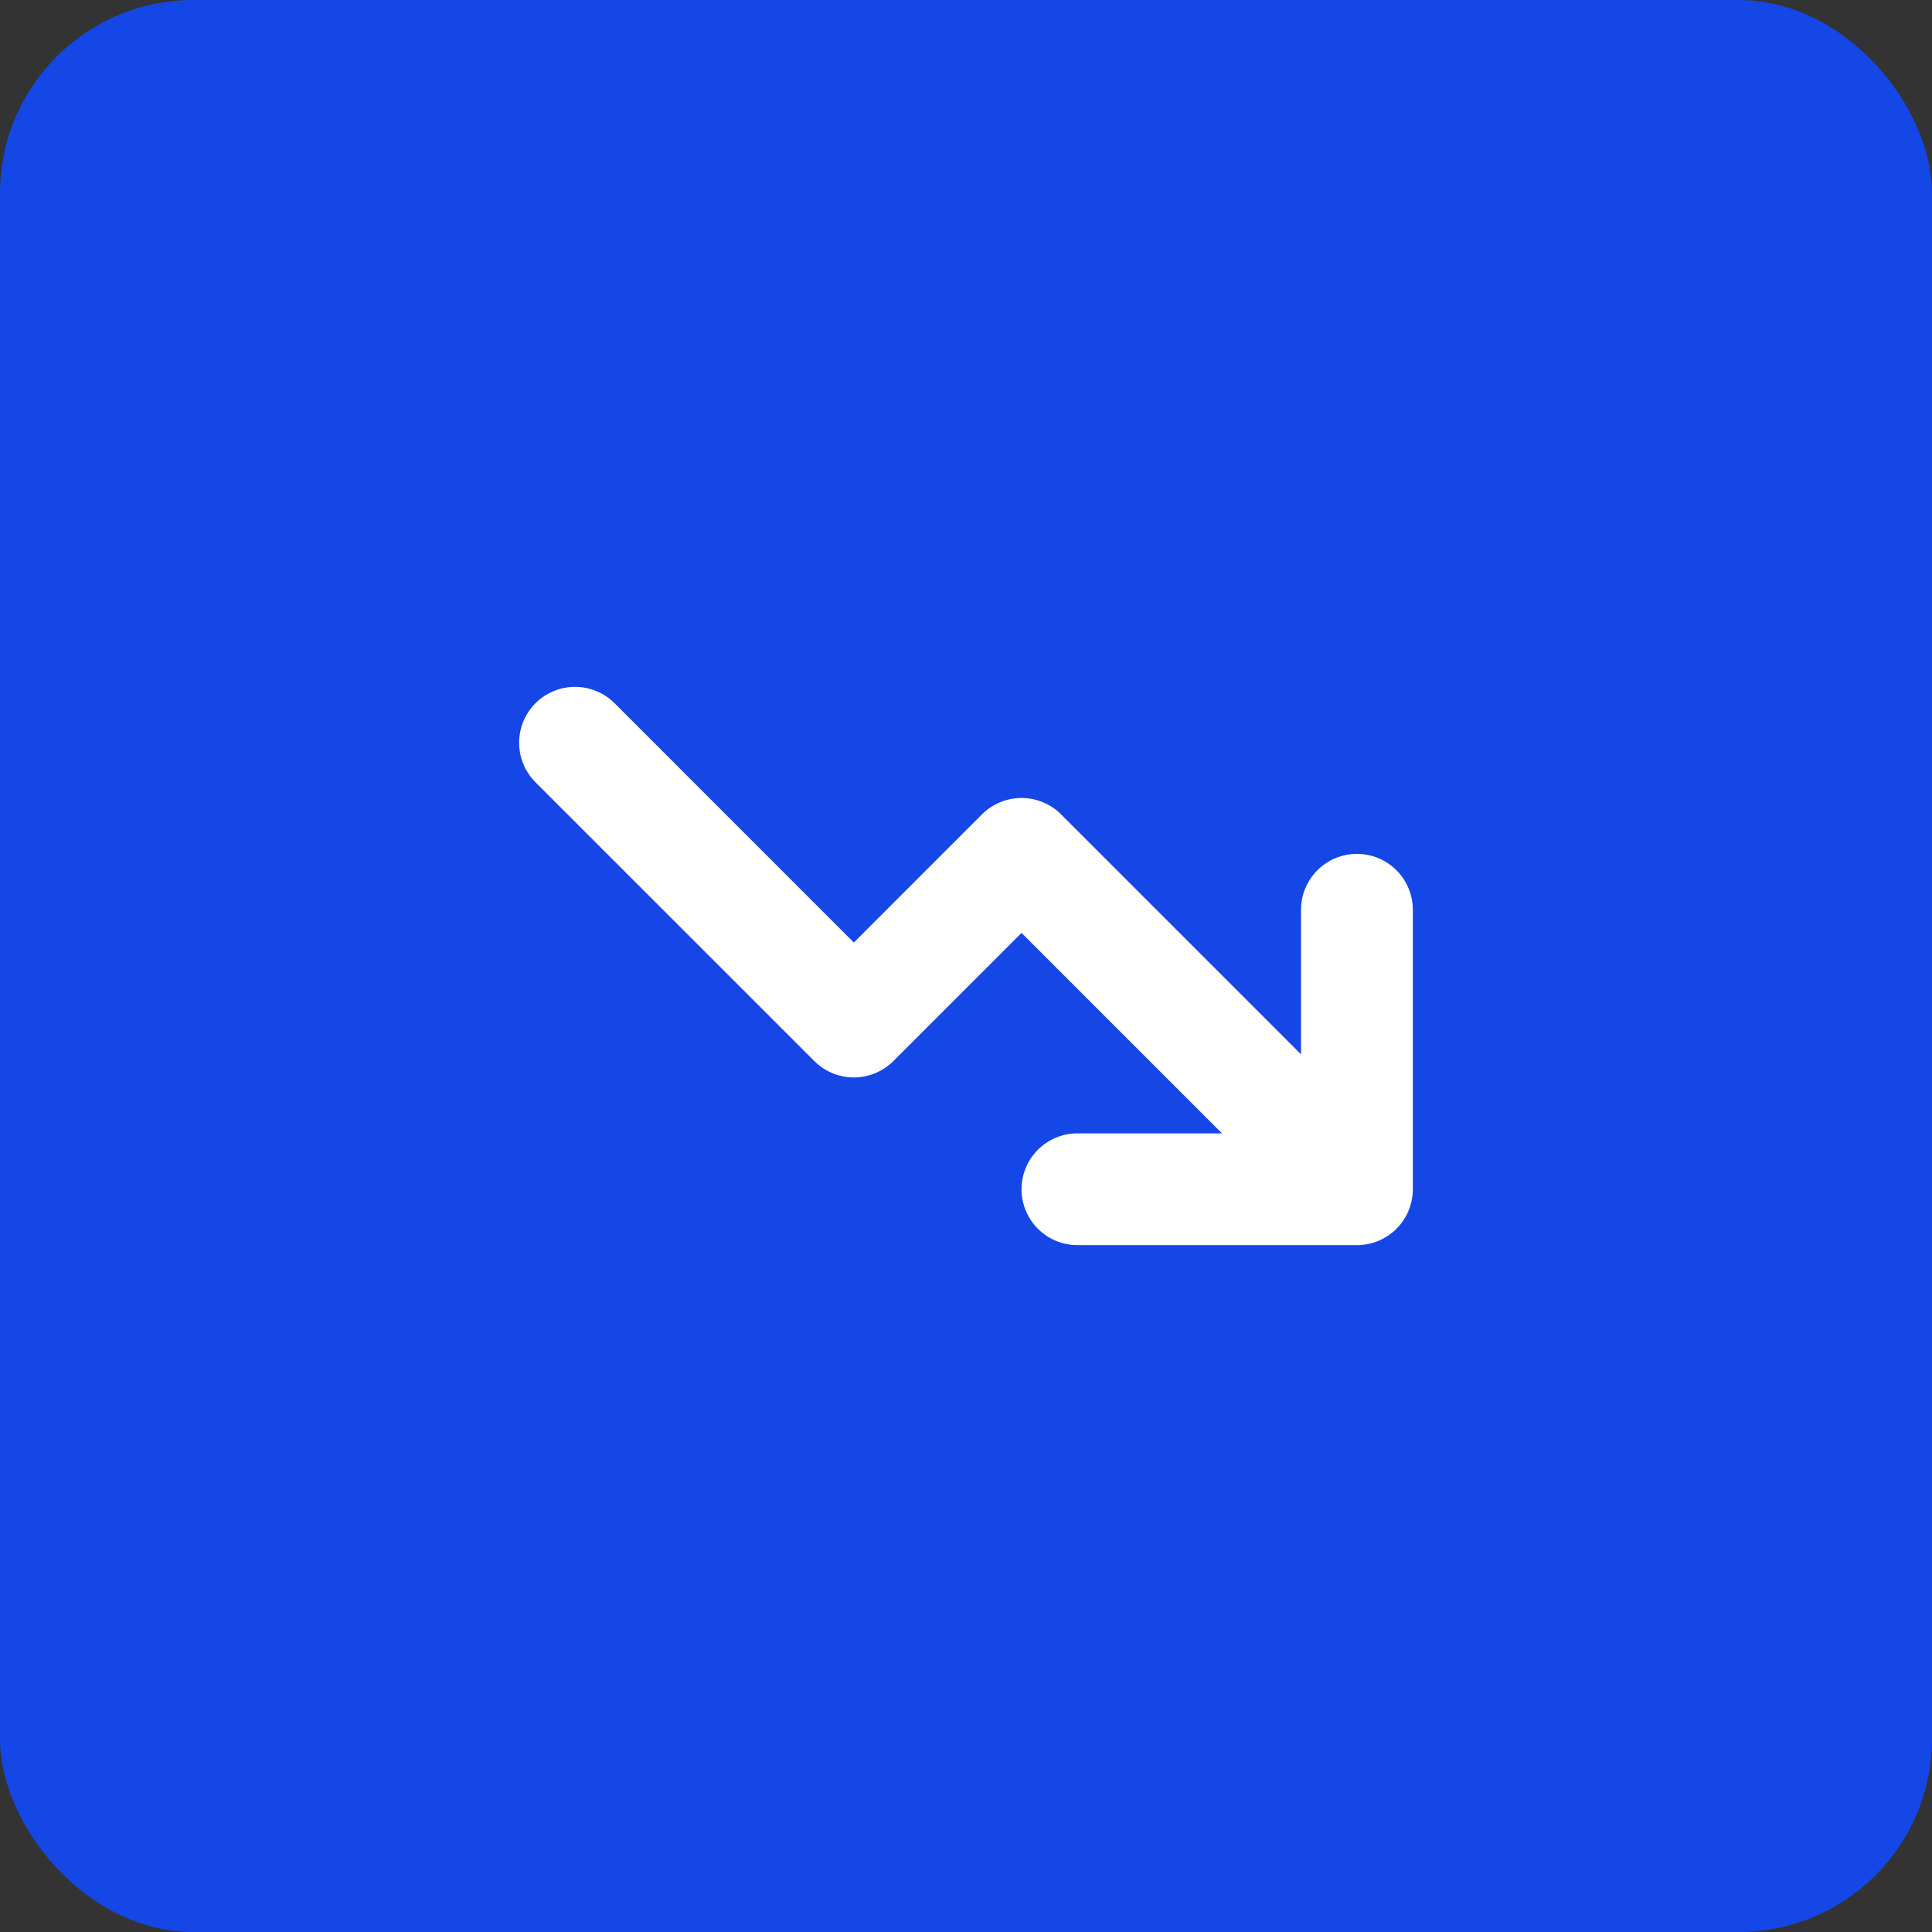 <svg width="54" height="54" viewBox="0 0 54 54" fill="none" xmlns="http://www.w3.org/2000/svg">
<rect x="0" y="0" width="54" height="54" fill="#333333" stroke="none"/>
<rect width="54" height="54" rx="5.4" fill="#1447E6"/>
<path fill-rule="evenodd" clip-rule="evenodd" d="M30.114 31.678C29.7 31.678 29.303 31.842 29.01 32.135C28.717 32.428 28.552 32.826 28.552 33.24C28.552 33.654 28.717 34.052 29.01 34.345C29.303 34.638 29.7 34.802 30.114 34.802H37.926C38.341 34.802 38.738 34.638 39.031 34.345C39.324 34.052 39.489 33.654 39.489 33.24V25.428C39.489 25.014 39.324 24.616 39.031 24.323C38.738 24.03 38.341 23.866 37.926 23.866C37.512 23.866 37.114 24.03 36.822 24.323C36.529 24.616 36.364 25.014 36.364 25.428V29.468L29.657 22.761C29.364 22.468 28.966 22.304 28.552 22.304C28.138 22.304 27.74 22.468 27.447 22.761L23.865 26.344L17.158 19.636C16.863 19.352 16.468 19.194 16.059 19.198C15.649 19.201 15.257 19.366 14.967 19.655C14.678 19.945 14.513 20.337 14.51 20.747C14.506 21.156 14.664 21.551 14.948 21.846L22.76 29.657C23.053 29.95 23.451 30.115 23.865 30.115C24.279 30.115 24.677 29.95 24.97 29.657L28.552 26.075L34.155 31.678H30.114Z" fill="white"/>
</svg>
